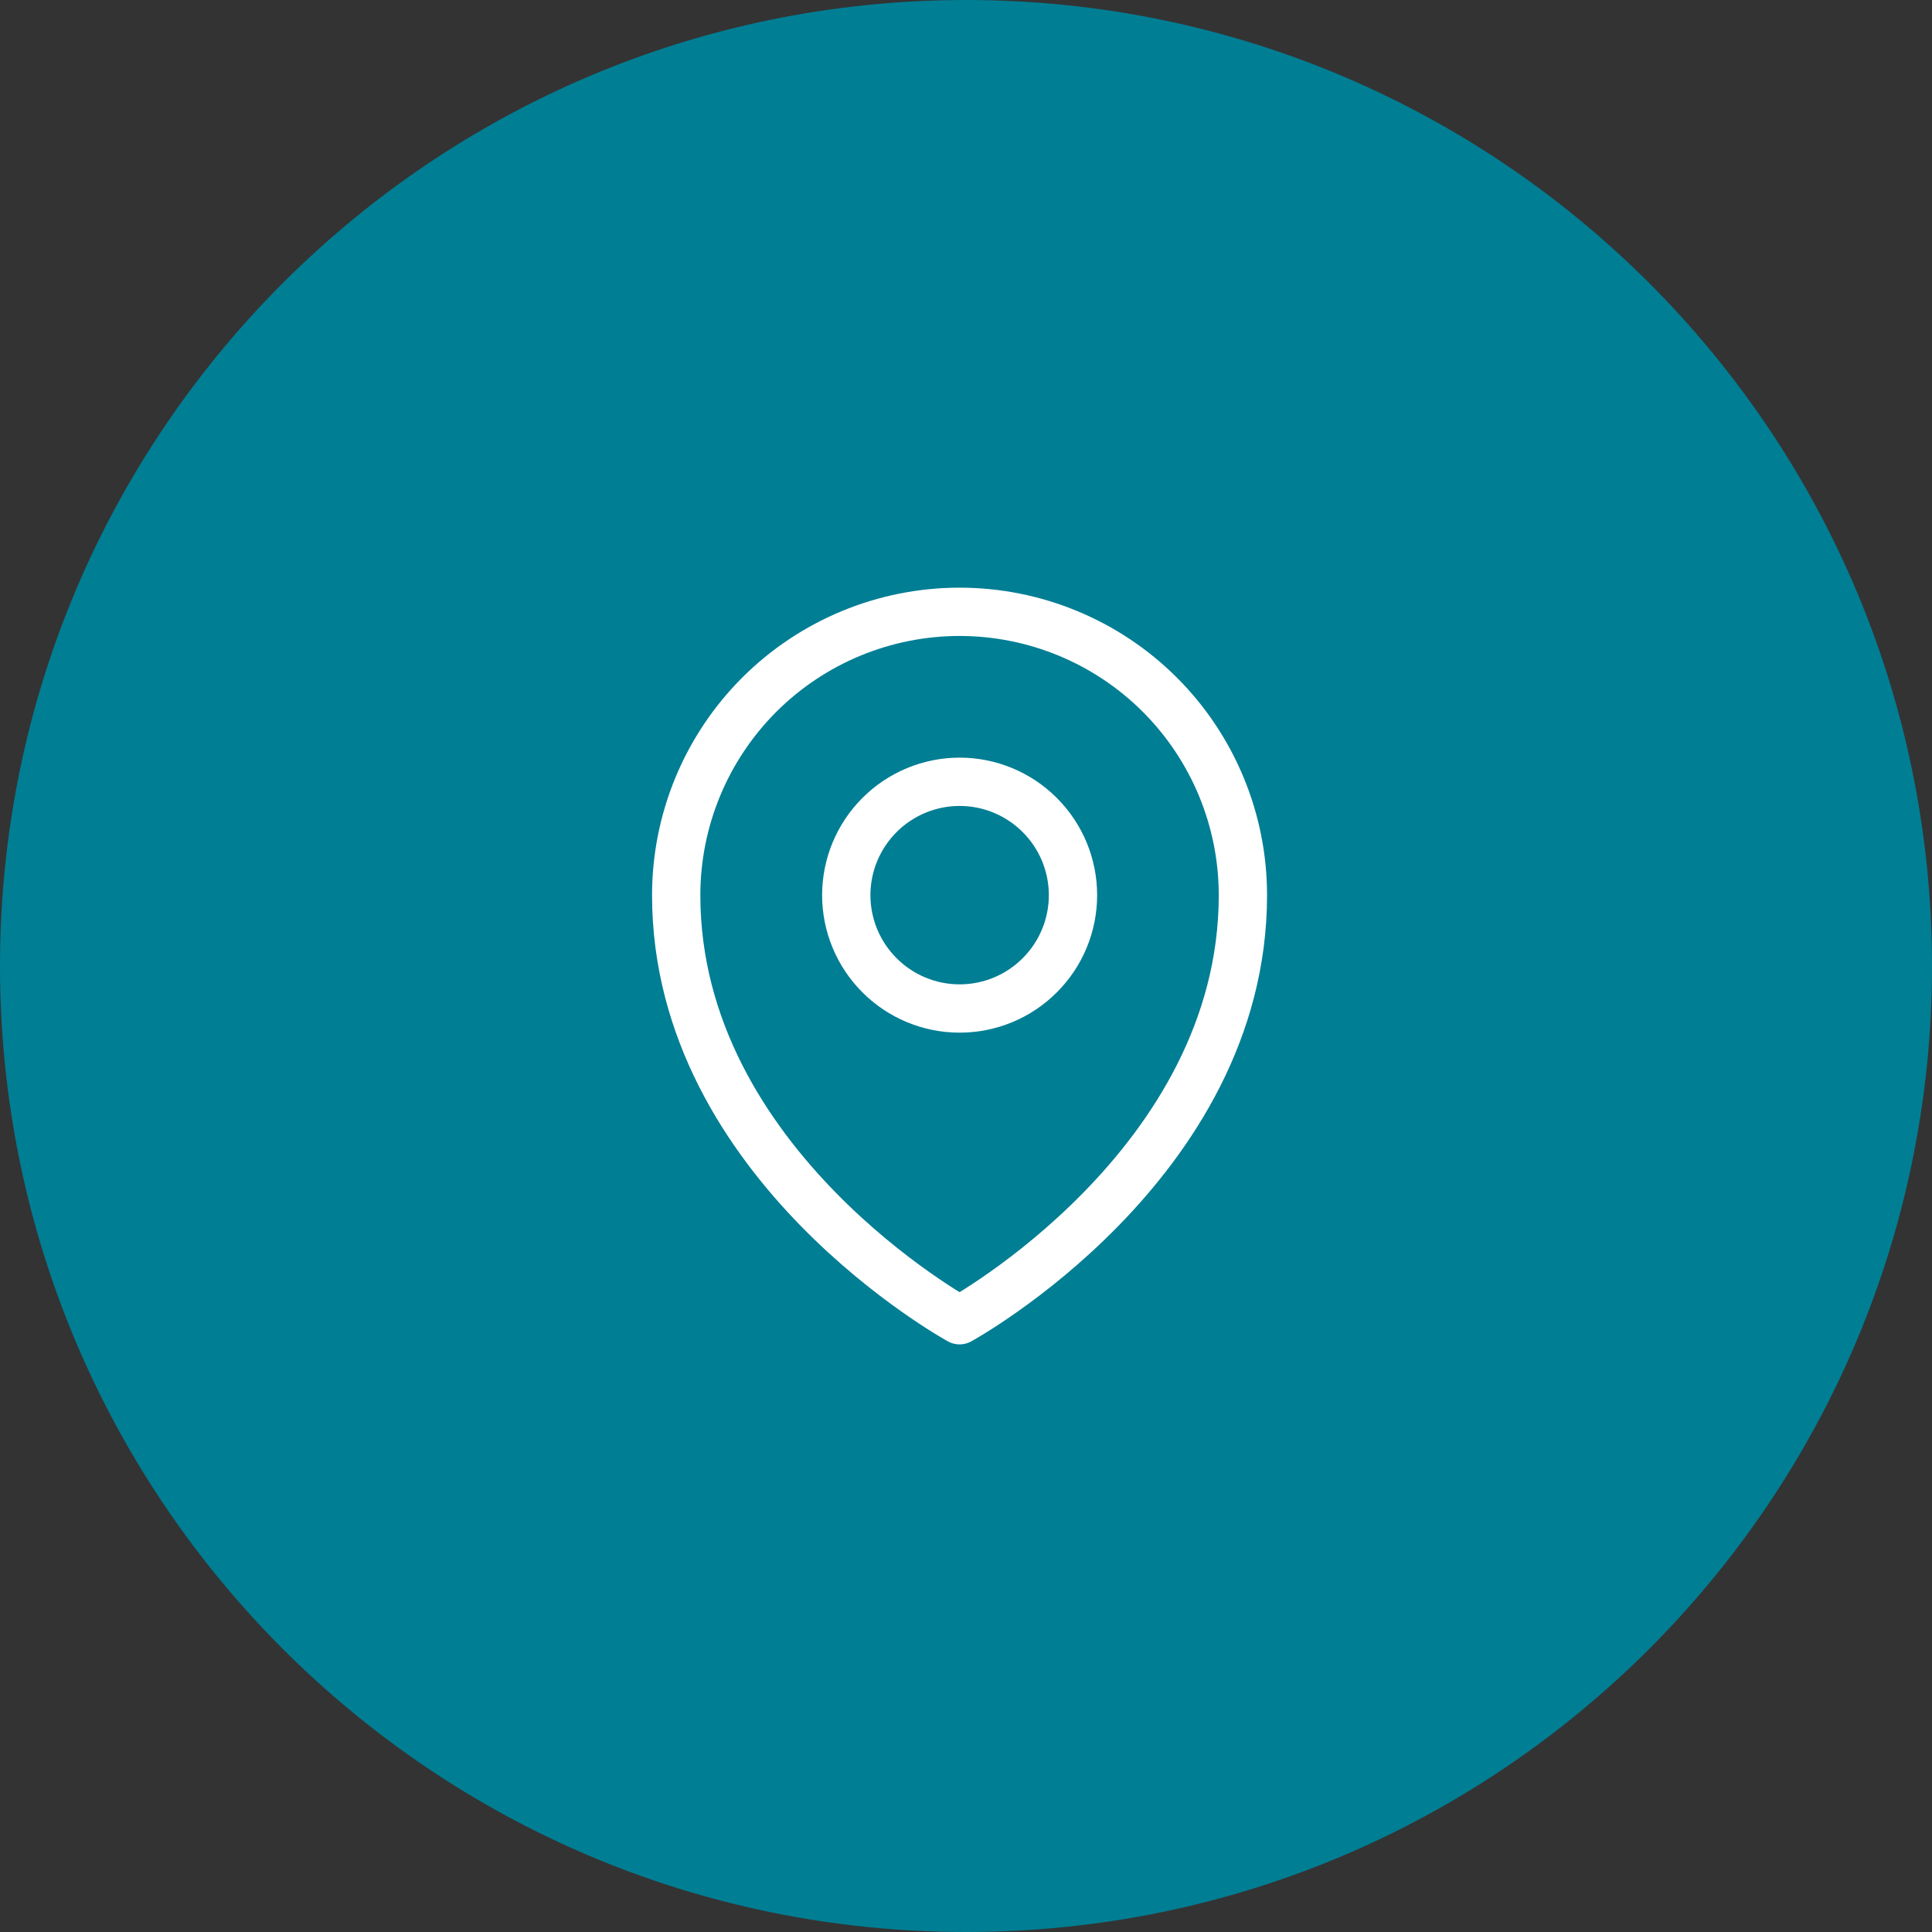 <?xml version="1.0" encoding="UTF-8"?>
<svg xmlns="http://www.w3.org/2000/svg" width="40" height="40" viewBox="0 0 40 40" fill="none">
  <rect x="0" y="0" width="40" height="40" fill="#333333" stroke="none"/>
  <path d="M0 20C0 8.954 8.954 0 20 0C31.046 0 40 8.954 40 20C40 31.046 31.046 40 20 40C8.954 40 0 31.046 0 20Z" fill="#007E94"></path>
  <path d="M22.215 18.533C22.215 19.156 21.968 19.752 21.527 20.192C21.087 20.633 20.491 20.88 19.868 20.88C19.246 20.88 18.649 20.633 18.209 20.192C17.769 19.752 17.521 19.156 17.521 18.533C17.521 17.911 17.769 17.314 18.209 16.874C18.649 16.434 19.246 16.186 19.868 16.186C20.491 16.186 21.087 16.434 21.527 16.874C21.968 17.314 22.215 17.911 22.215 18.533Z" stroke="white" stroke-linecap="round" stroke-linejoin="round"></path>
  <path d="M25.733 18.534C25.733 24.12 19.867 27.334 19.867 27.334C19.867 27.334 14 24.12 14 18.534C14 16.978 14.618 15.486 15.718 14.385C16.819 13.285 18.311 12.667 19.867 12.667C21.423 12.667 22.915 13.285 24.015 14.385C25.115 15.486 25.733 16.978 25.733 18.534Z" stroke="white" stroke-linecap="round" stroke-linejoin="round"></path>
</svg>
